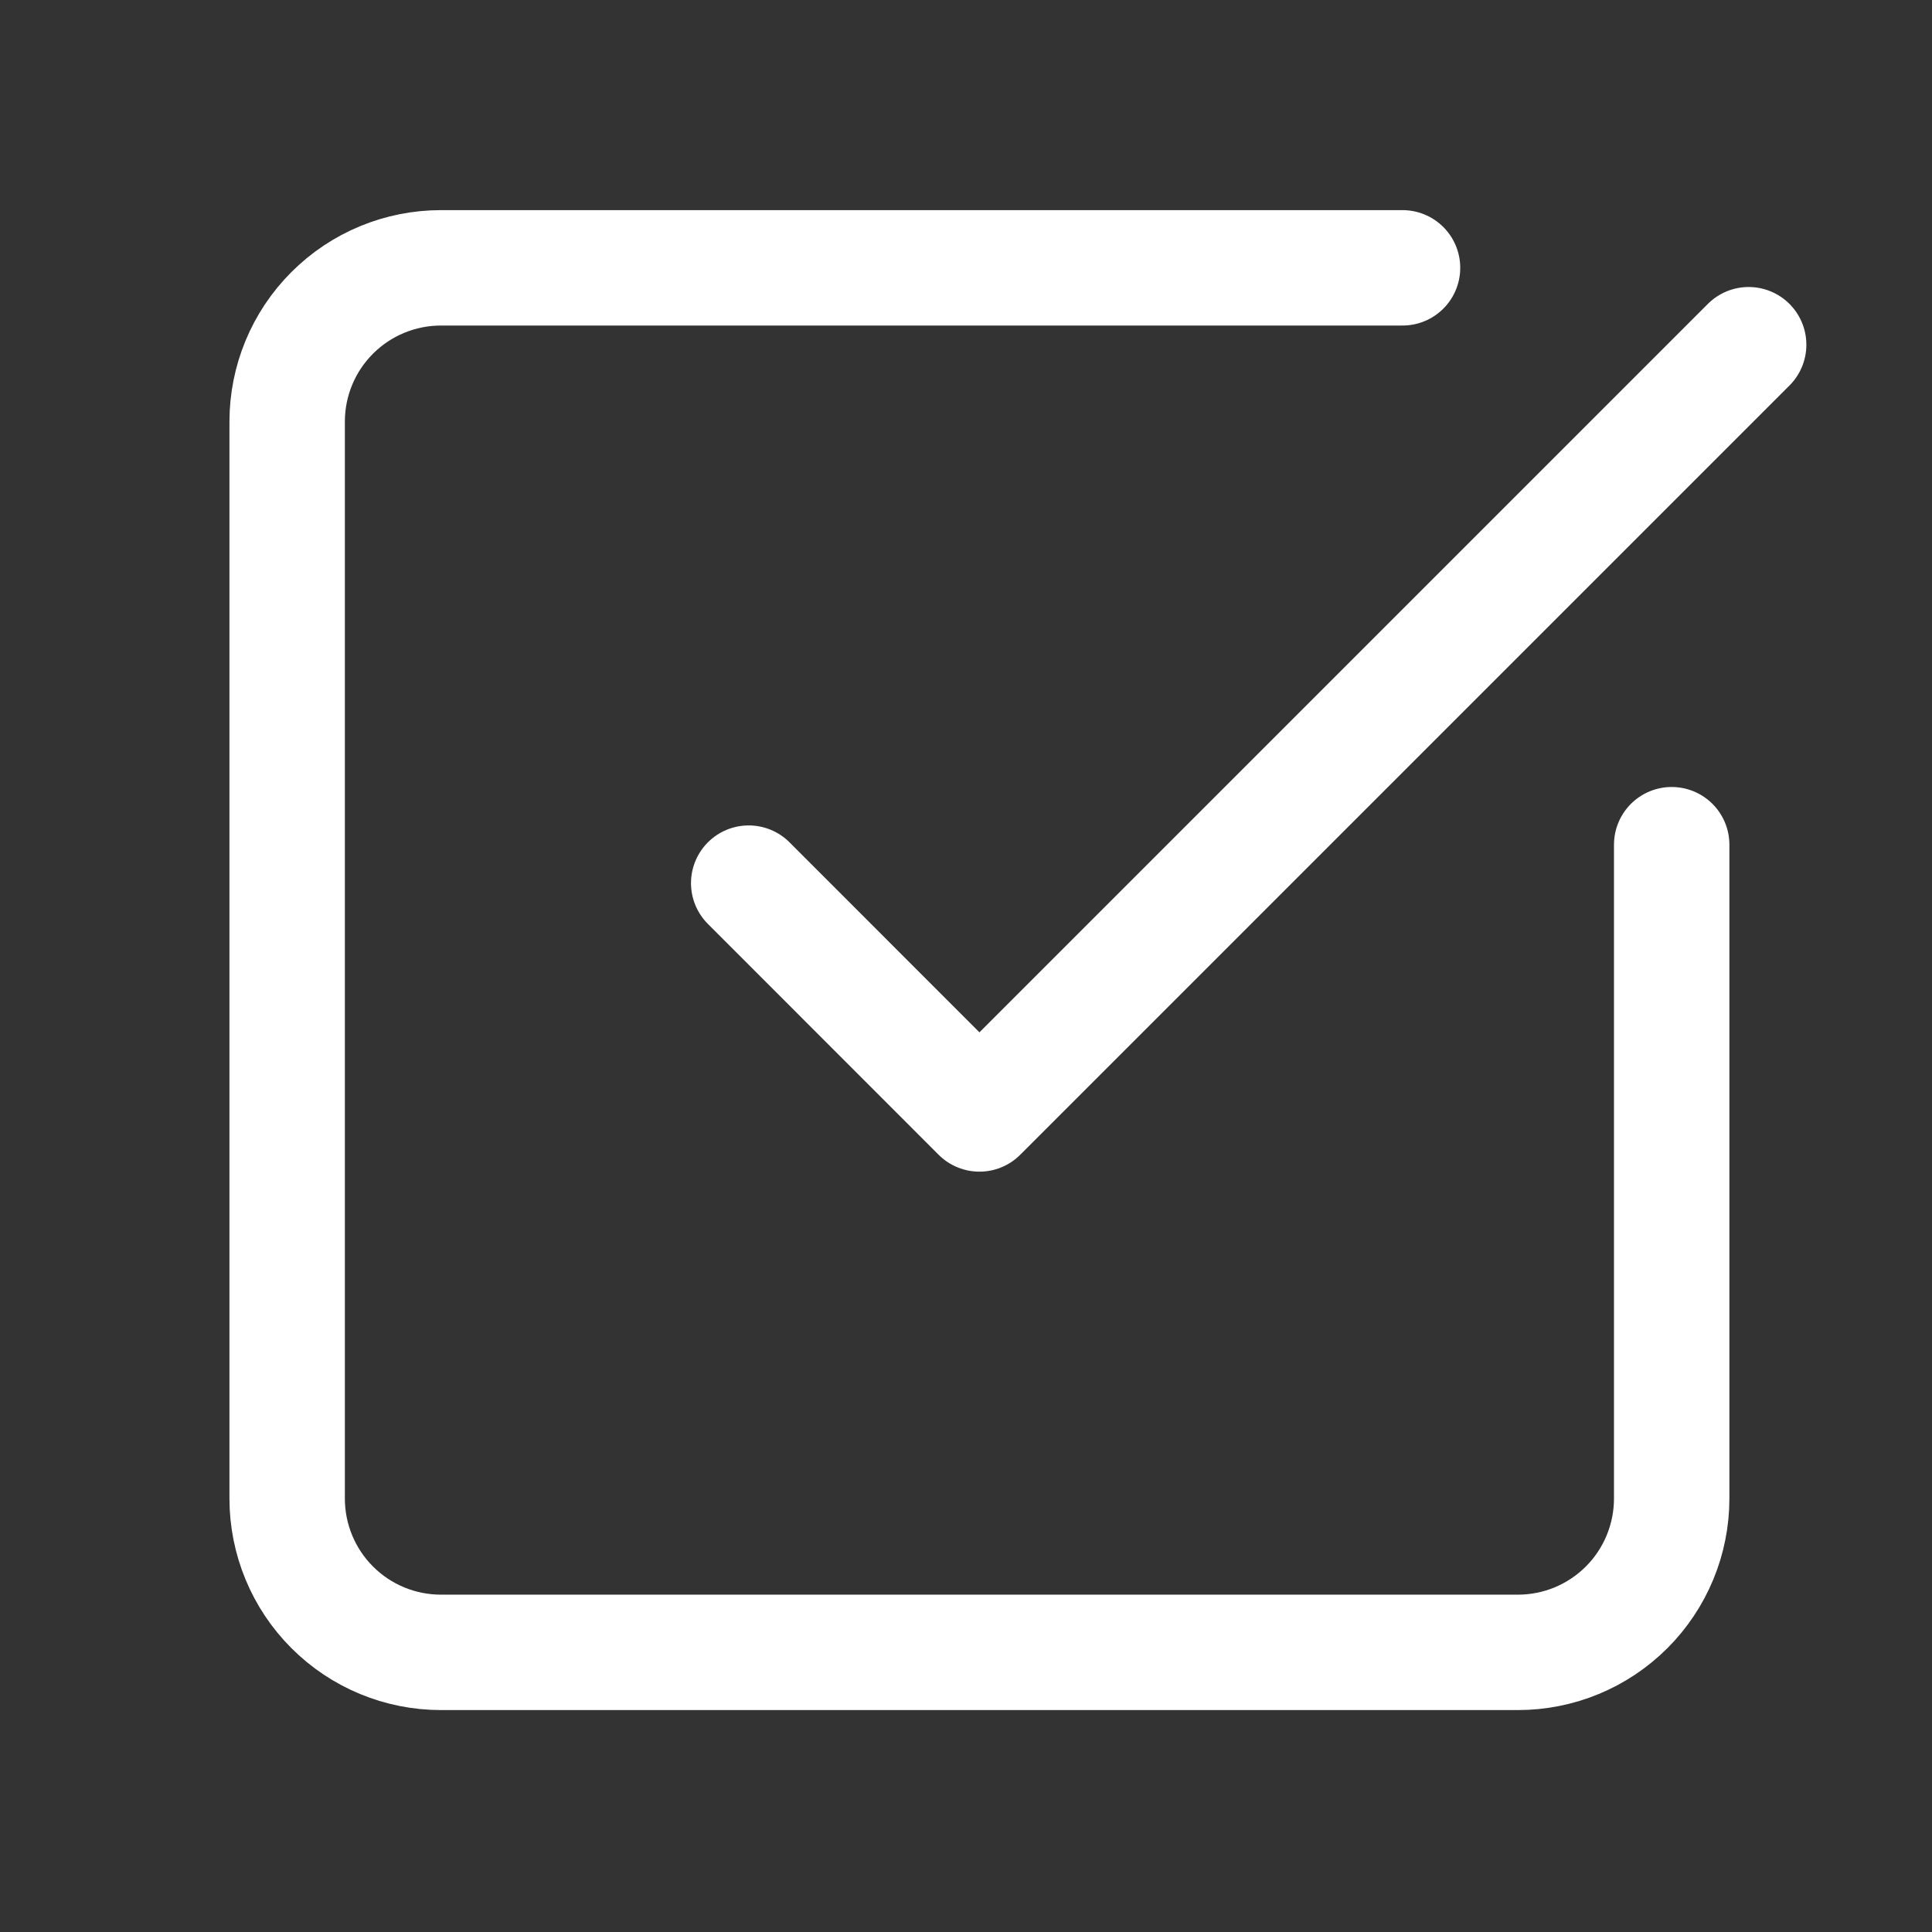 <svg width="19" height="19" viewBox="0 0 19 19" fill="none" xmlns="http://www.w3.org/2000/svg">
<rect x="0" y="0" width="19" height="19" fill="#333333" stroke="none"/>
<path d="M16.44 8.307V14.737C16.44 15.138 16.281 15.523 15.997 15.807C15.713 16.091 15.329 16.25 14.927 16.25H4.337C3.935 16.25 3.551 16.091 3.267 15.807C2.983 15.523 2.824 15.138 2.824 14.737V4.147C2.824 3.745 2.983 3.361 3.267 3.077C3.551 2.793 3.935 2.634 4.337 2.634H13.793M7.363 8.685L9.632 10.955L17.197 3.39" stroke="white" stroke-width="1.135" stroke-linecap="round" stroke-linejoin="round"/>
</svg>
